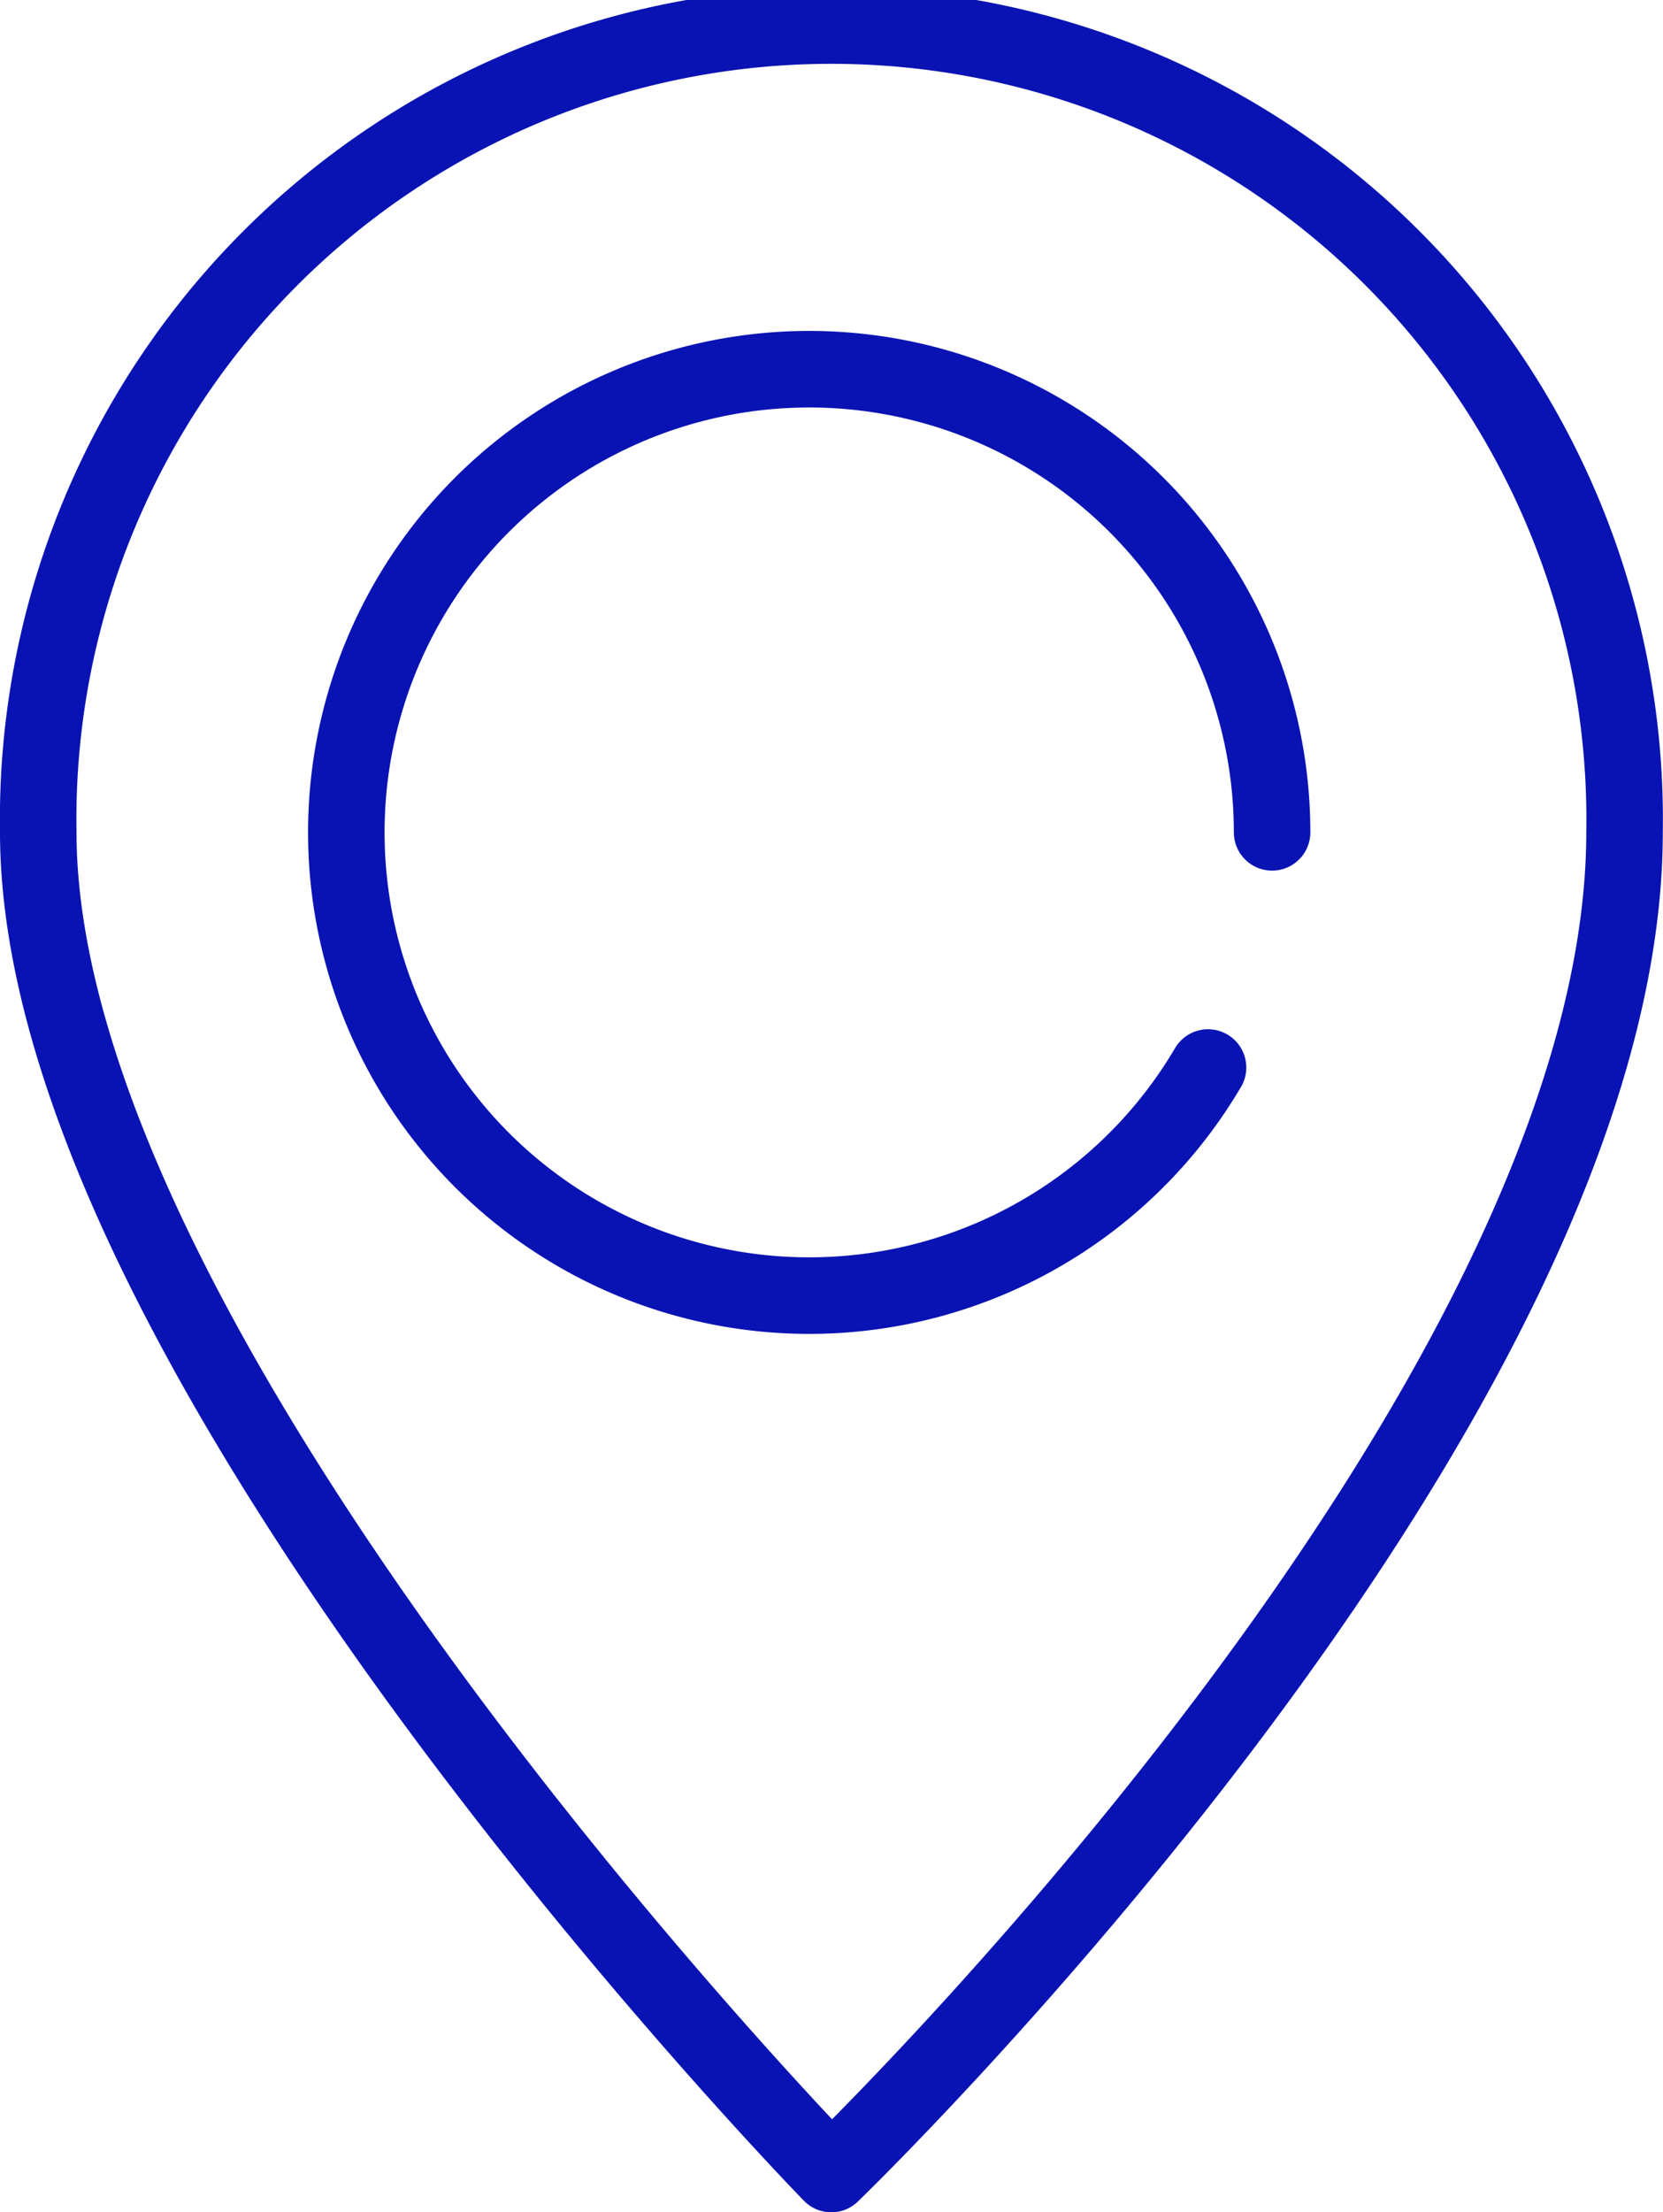<svg xmlns="http://www.w3.org/2000/svg" width="32.604" height="43.343" viewBox="0 0 32.604 43.343">
    <g data-name="Grupo 11386">
        <path data-name="Trazado 16957" d="M27.8 24.6a9.075 9.075 0 1 1 1.256-4.608" transform="translate(-4.116 -3.685)" style="fill:none;stroke:#0913b3;stroke-linecap:round;stroke-linejoin:round;stroke-miterlimit:10;stroke-width:1.5px"/>
        <path data-name="Trazado 16958" d="M.5 16.052a15.552 15.552 0 1 1 31.1 0c0 11.294-15.552 26.291-15.552 26.291S.5 26.42.5 16.052z" transform="translate(.25 .25)" style="fill:none;stroke:#0913b3;stroke-linecap:round;stroke-linejoin:round;stroke-miterlimit:10;stroke-width:1.5px"/>
    </g>
</svg>
